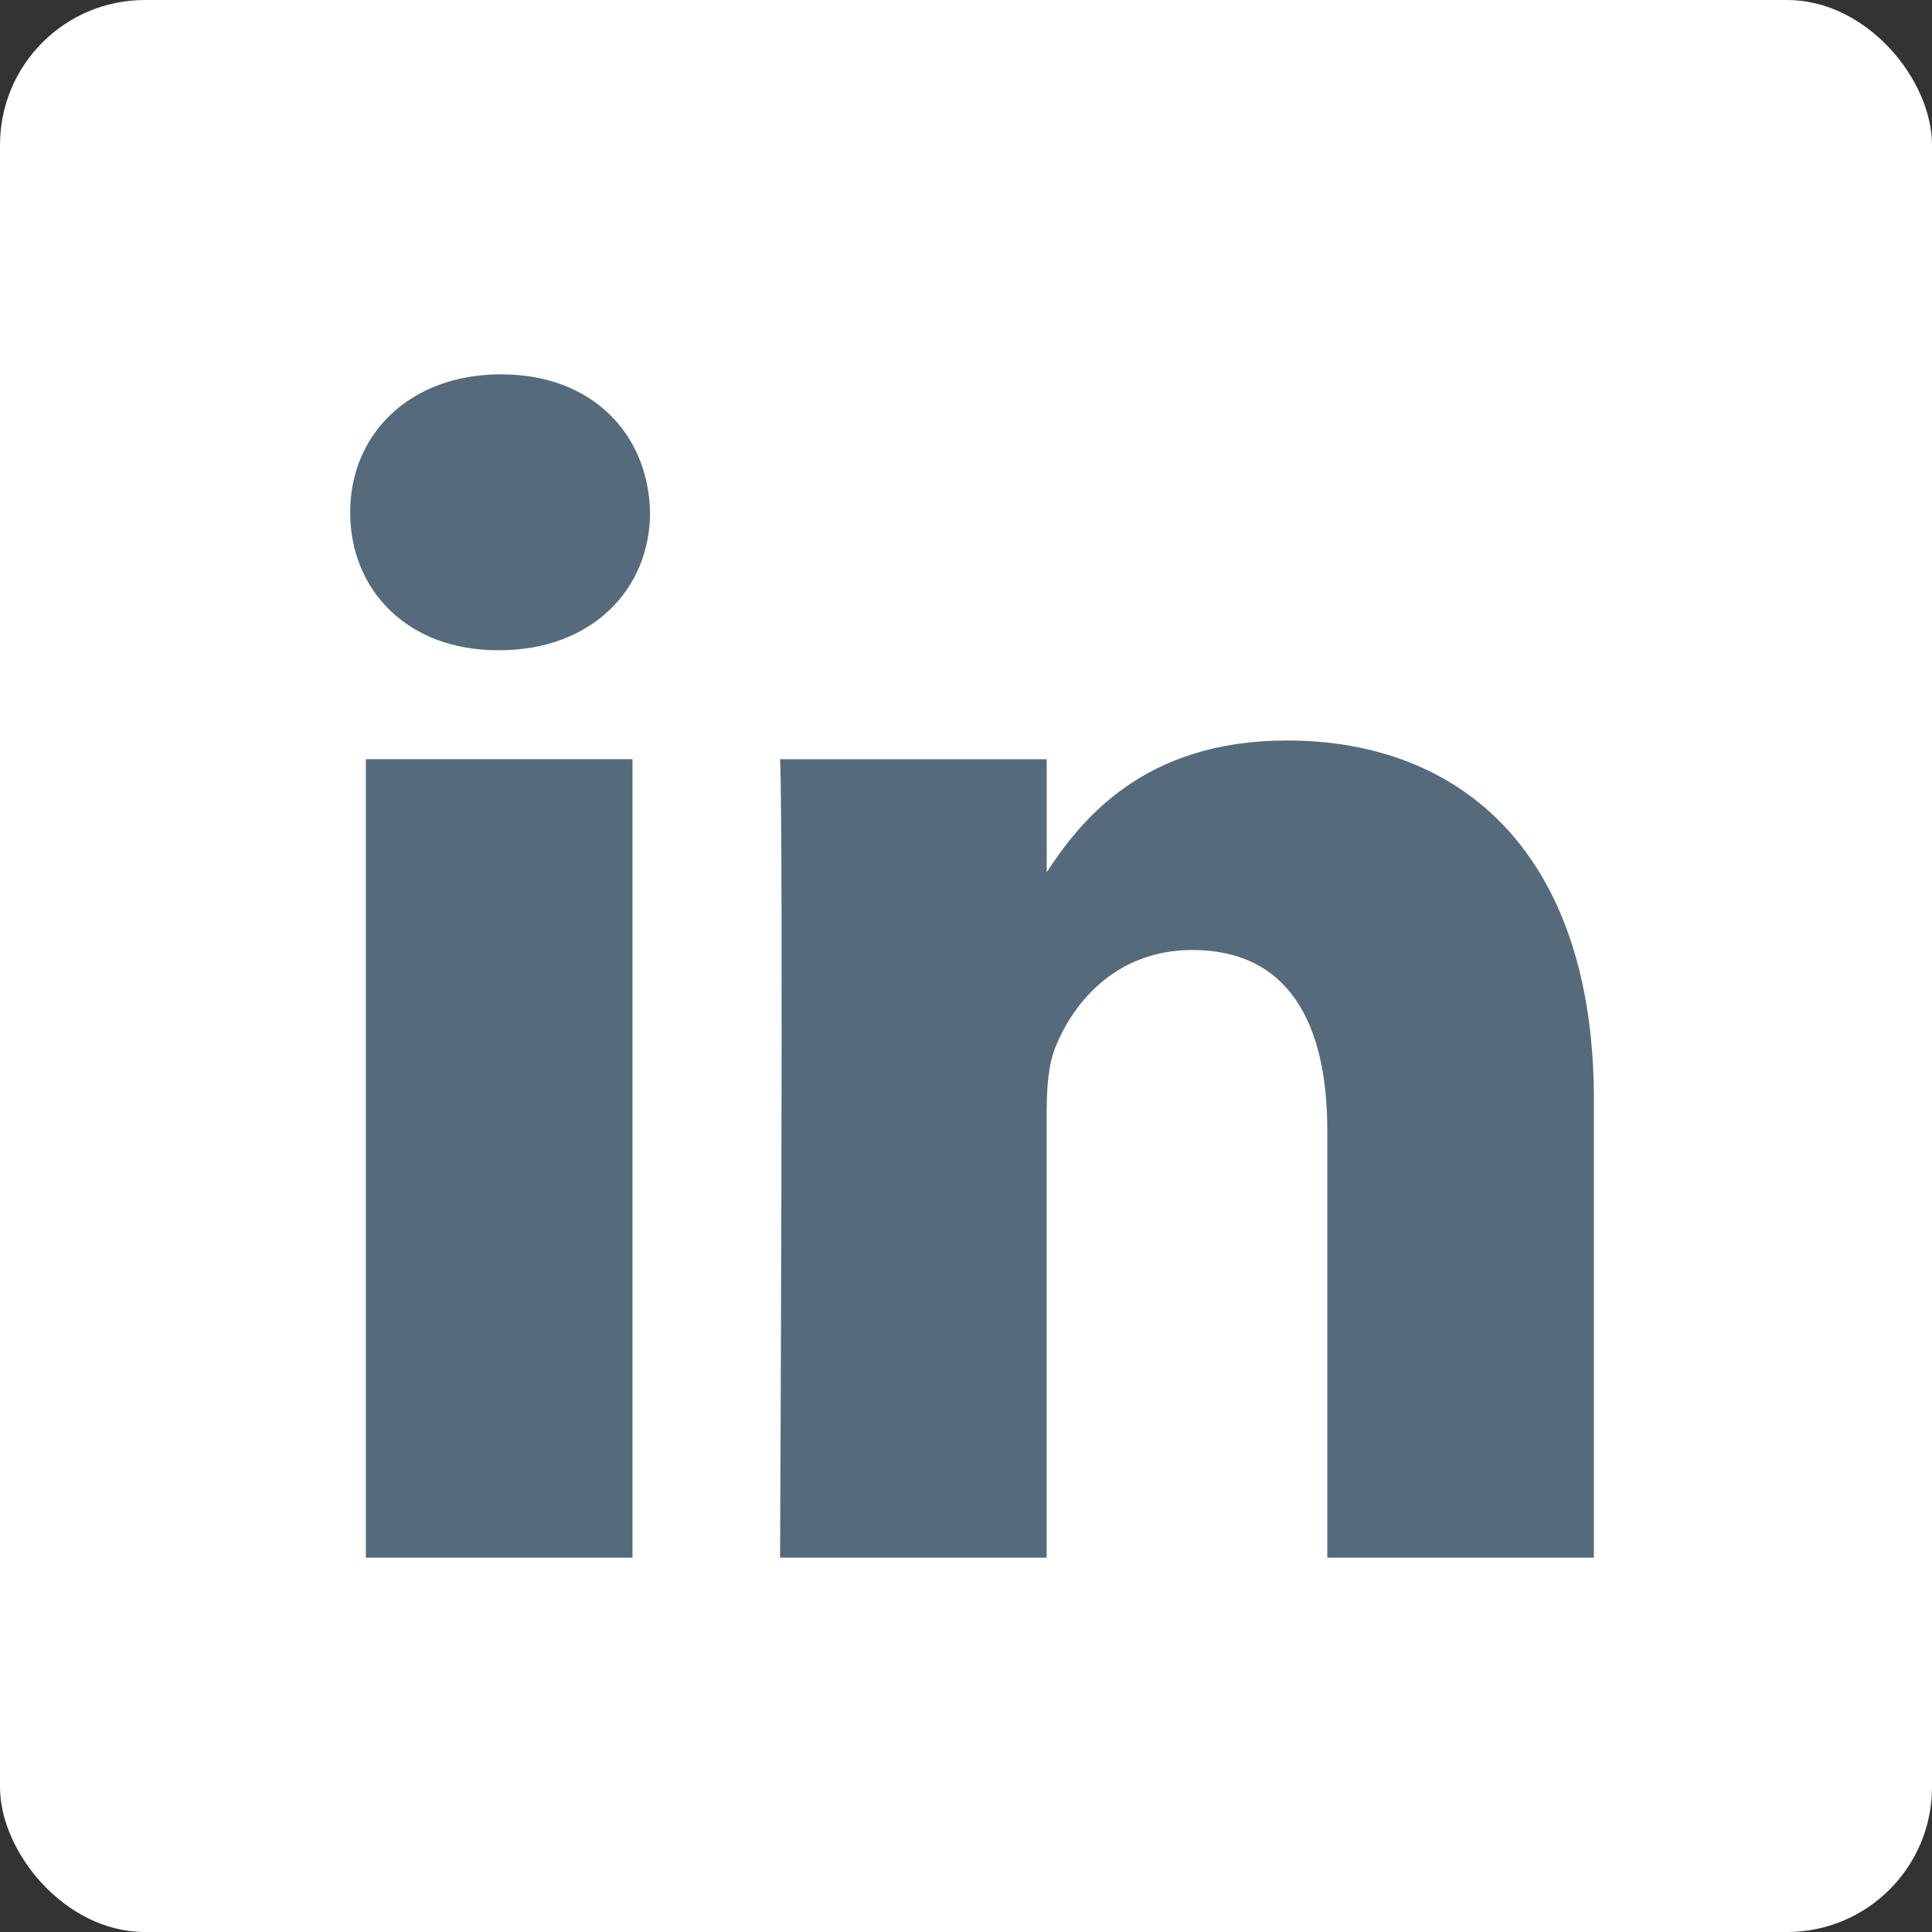 <svg width="160" height="160" viewBox="0 0 160 160" fill="none" xmlns="http://www.w3.org/2000/svg">
<rect x="0" y="0" width="160" height="160" fill="#333333" stroke="none"/>
<rect width="160" height="160" rx="12" fill="white"/>
<path d="M52.381 128.998V62.874H30.301V128.998H52.383H52.381ZM41.346 53.849C49.044 53.849 53.836 48.771 53.836 42.425C53.692 35.935 49.043 31 41.492 31C33.941 31 29 35.936 29 42.425C29 48.914 33.791 53.848 41.201 53.848L41.346 53.849ZM64.603 128.998H86.681V92.076C86.681 90.102 86.825 88.123 87.408 86.714C89.004 82.764 92.637 78.675 98.738 78.675C106.725 78.675 109.922 84.738 109.922 93.628V128.998H132V91.085C132 70.776 121.109 61.324 106.582 61.324C94.673 61.324 89.442 67.95 86.536 72.463H86.683V62.877H64.604C64.892 69.08 64.602 129 64.602 129L64.603 128.998Z" fill="#556B7B"/>
</svg>
